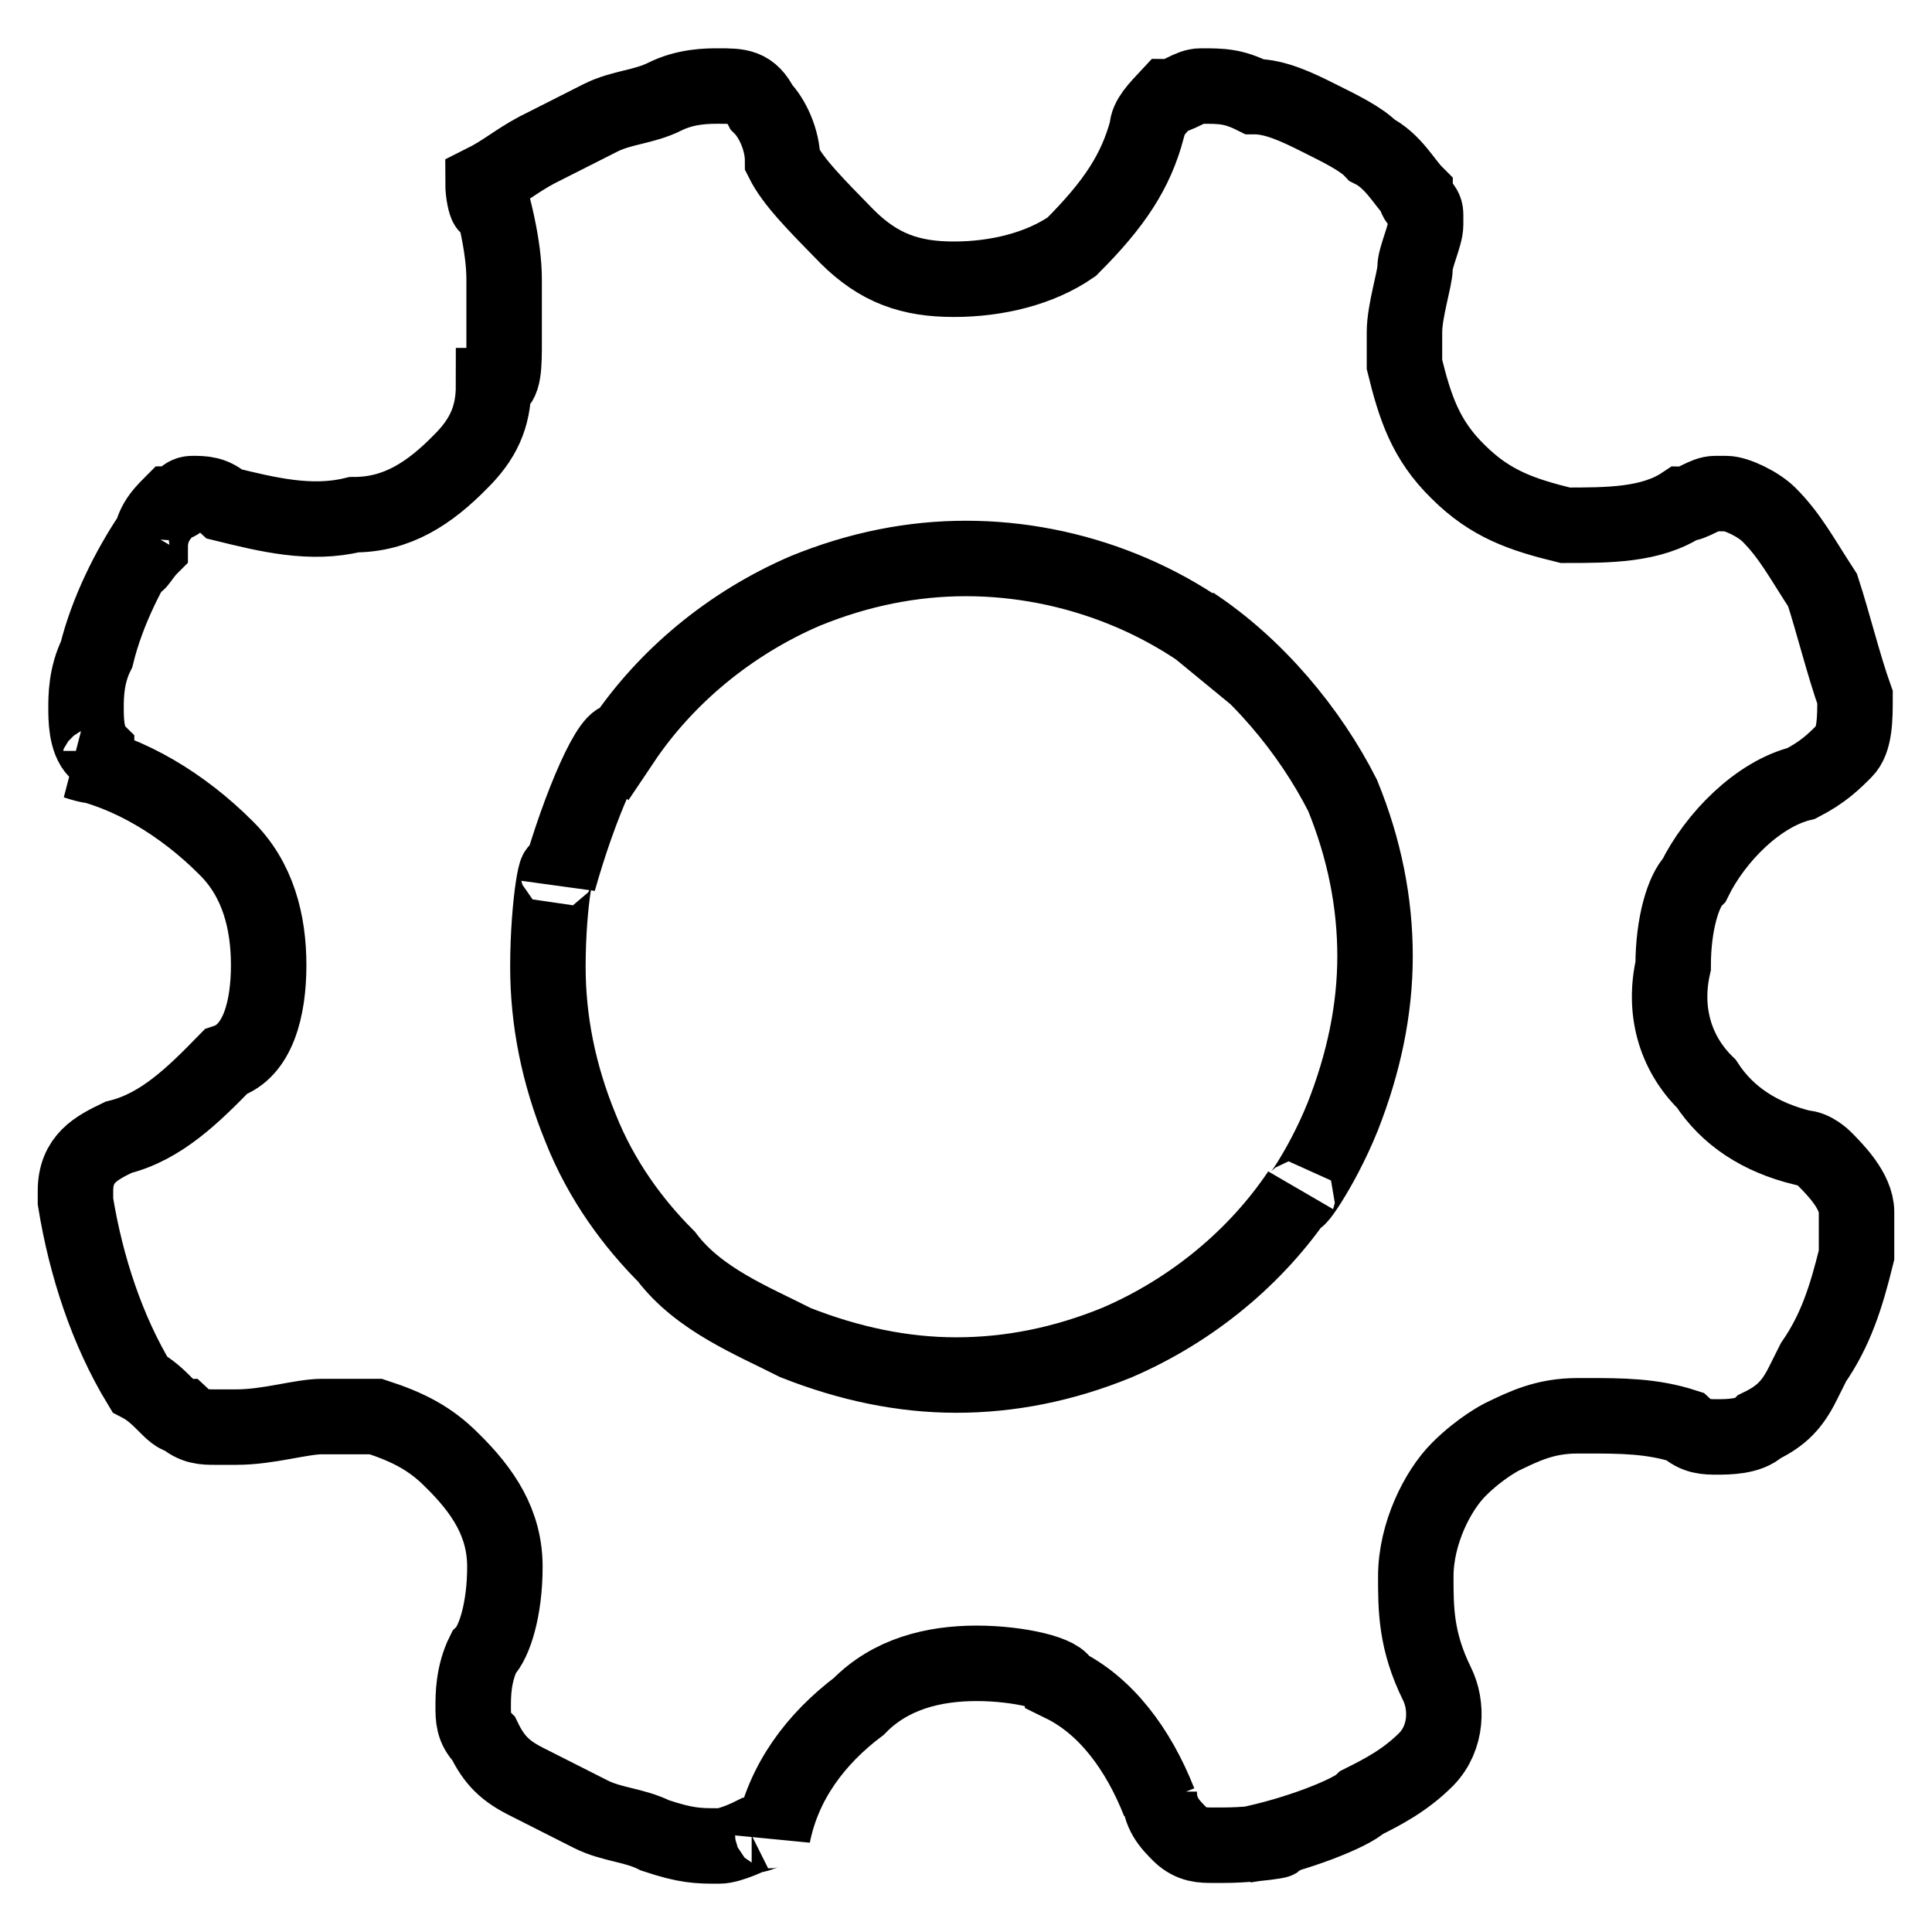 <?xml version="1.0" encoding="utf-8"?>
<!-- Svg Vector Icons : http://www.onlinewebfonts.com/icon -->
<!DOCTYPE svg PUBLIC "-//W3C//DTD SVG 1.1//EN" "http://www.w3.org/Graphics/SVG/1.1/DTD/svg11.dtd">
<svg version="1.1" xmlns="http://www.w3.org/2000/svg" xmlns:xlink="http://www.w3.org/1999/xlink" x="0px" y="0px" viewBox="0 0 256 256" enable-background="new 0 0 256 256" xml:space="preserve">
<g> <path stroke-width="10" fill-opacity="0" stroke="#000000"  d="M226.1,143.6c2.8,4.3,7.1,7.1,12.8,8.5c1.4,0,2.8,1.4,2.8,1.4c1.4,1.4,4.3,4.3,4.3,7.1v5.7 c-1.4,5.7-2.8,10-5.7,14.2l-1.4,2.8c-1.4,2.8-2.8,4.3-5.7,5.7c-1.4,1.4-4.3,1.4-5.7,1.4s-2.8,0-4.3-1.4c-4.3-1.4-8.5-1.4-12.8-1.4 h1.4H209c-4.3,0-7.1,1.4-10,2.8c0,0-2.8,1.4-5.7,4.3c-2.8,2.8-5.7,8.5-5.7,14.2c0,4.3,0,8.5,2.8,14.2c1.4,2.8,1.4,7.1-1.4,10 c-2.8,2.8-5.7,4.3-8.5,5.7c-1.4,1.4-8.5,4.3-15.6,5.7c8.5-1.4,2.8,0-2.8,0h-1.4c-1.4,0-2.8,0-4.3-1.4c-1.4-1.4-2.8-2.8-2.8-5.7v1.4 c-2.8-7.1-7.1-12.8-12.8-15.6c0-1.4-5.7-2.8-11.4-2.8c-5.7,0-11.4,1.4-15.6,5.7c-5.7,4.3-10,10-11.4,17.1c0-1.4-1.4,0-2.8,0 c0,0-2.8,1.4-4.3,1.4c-2.8,0-4.3,0-8.5-1.4c-2.8-1.4-5.7-1.4-8.5-2.8l-8.5-4.3c-2.8-1.4-4.3-2.8-5.7-5.7c-1.4-1.4-1.4-2.8-1.4-4.3 c0-1.4,0-4.3,1.4-7.1c1.4-1.4,2.8-5.7,2.8-11.4c0-5.7-2.8-10-7.1-14.2c-2.8-2.8-5.7-4.3-10-5.7h-5.7h-1.4c-2.8,0-7.1,1.4-11.4,1.4 h-2.8c-1.4,0-2.8,0-4.3-1.4c-1.4,0-2.8-2.8-5.7-4.3c-4.3-7.1-7.1-15.6-8.5-24.2v-1.4c0-4.3,2.8-5.7,5.7-7.1c5.7-1.4,10-5.7,14.2-10 c4.3-1.4,5.7-7.1,5.7-12.8s-1.4-11.4-5.7-15.6c-5.7-5.7-12.8-10-19.9-11.4c4.3,1.4,2.8,0,2.8-1.4c-1.4-1.4-1.4-4.3-1.4-5.7 s0-4.3,1.4-7.1c1.4-5.7,4.3-11.4,7.1-15.6c-2.8,5.7-1.4,2.8,0,1.4c0-2.8,1.4-4.3,2.8-5.7c1.4,0,1.4-1.4,2.8-1.4s2.8,0,4.3,1.4 c5.7,1.4,11.4,2.8,17.1,1.4c5.7,0,10-2.8,14.2-7.1c2.8-2.8,4.3-5.7,4.3-10c1.4,0,1.4-2.8,1.4-5.7v-4.3V37c0-4.3-1.4-10-2.8-14.2 c1.4,7.1,0,4.3,0,1.4l0,0c2.8-1.4,4.3-2.8,7.1-4.3l8.5-4.3c2.8-1.4,5.7-1.4,8.5-2.8c2.8-1.4,5.7-1.4,7.1-1.4c2.8,0,4.3,0,5.7,2.8 c1.4,1.4,2.8,4.3,2.8,7.1c1.4,2.8,4.3,5.7,8.5,10c4.3,4.3,8.5,5.7,14.2,5.7s11.4-1.4,15.6-4.3c5.7-5.7,8.5-10,10-15.6 c0-1.4,1.4-2.8,2.8-4.3c1.4,0,2.8-1.4,4.3-1.4c2.8,0,4.3,0,7.1,1.4c2.8,0,5.7,1.4,8.5,2.8c2.8,1.4,5.7,2.8,7.1,4.3 c2.8,1.4,4.3,4.3,5.7,5.7c0,1.4,1.4,1.4,1.4,2.8v1.4c0,1.4-1.4,4.3-1.4,5.7c0,1.4-1.4,5.7-1.4,8.5v4.3c1.4,5.7,2.8,10,7.1,14.2 c4.3,4.3,8.5,5.7,14.2,7.1c5.7,0,11.4,0,15.6-2.8c1.4,0,2.8-1.4,4.3-1.4h1.4c1.4,0,4.3,1.4,5.7,2.8c2.8,2.8,4.3,5.7,7.1,10 c1.4,4.3,2.8,10,4.3,14.2c0,2.8,0,5.7-1.4,7.1c-1.4,1.4-2.8,2.8-5.7,4.3c-5.7,1.4-11.4,7.1-14.2,12.8c-1.4,1.4-2.8,5.7-2.8,11.4 C220.4,133.7,221.8,139.4,226.1,143.6L226.1,143.6z M166.4,89.6c-10-10-24.2-15.6-38.4-15.6c-7.1,0-14.2,1.4-21.3,4.3 c-10,4.3-18.5,11.4-24.2,19.9c-1.4-1.4-5.7,8.5-8.5,18.5c0-4.3-1.4,2.8-1.4,11.4c0,7.1,1.4,14.2,4.3,21.3 c2.8,7.1,7.1,12.8,11.4,17.1c4.3,5.7,11.4,8.5,17.1,11.4c7.1,2.8,14.2,4.3,21.3,4.3c7.1,0,14.2-1.4,21.3-4.3 c10-4.3,18.5-11.4,24.2-19.9c-1.4,2.8,2.8-2.8,5.7-10c2.8-7.1,4.3-14.2,4.3-21.3c0-7.1-1.4-14.2-4.3-21.3 c-4.3-8.5-11.4-17.1-19.9-22.7L166.4,89.6z"/></g>
</svg>
